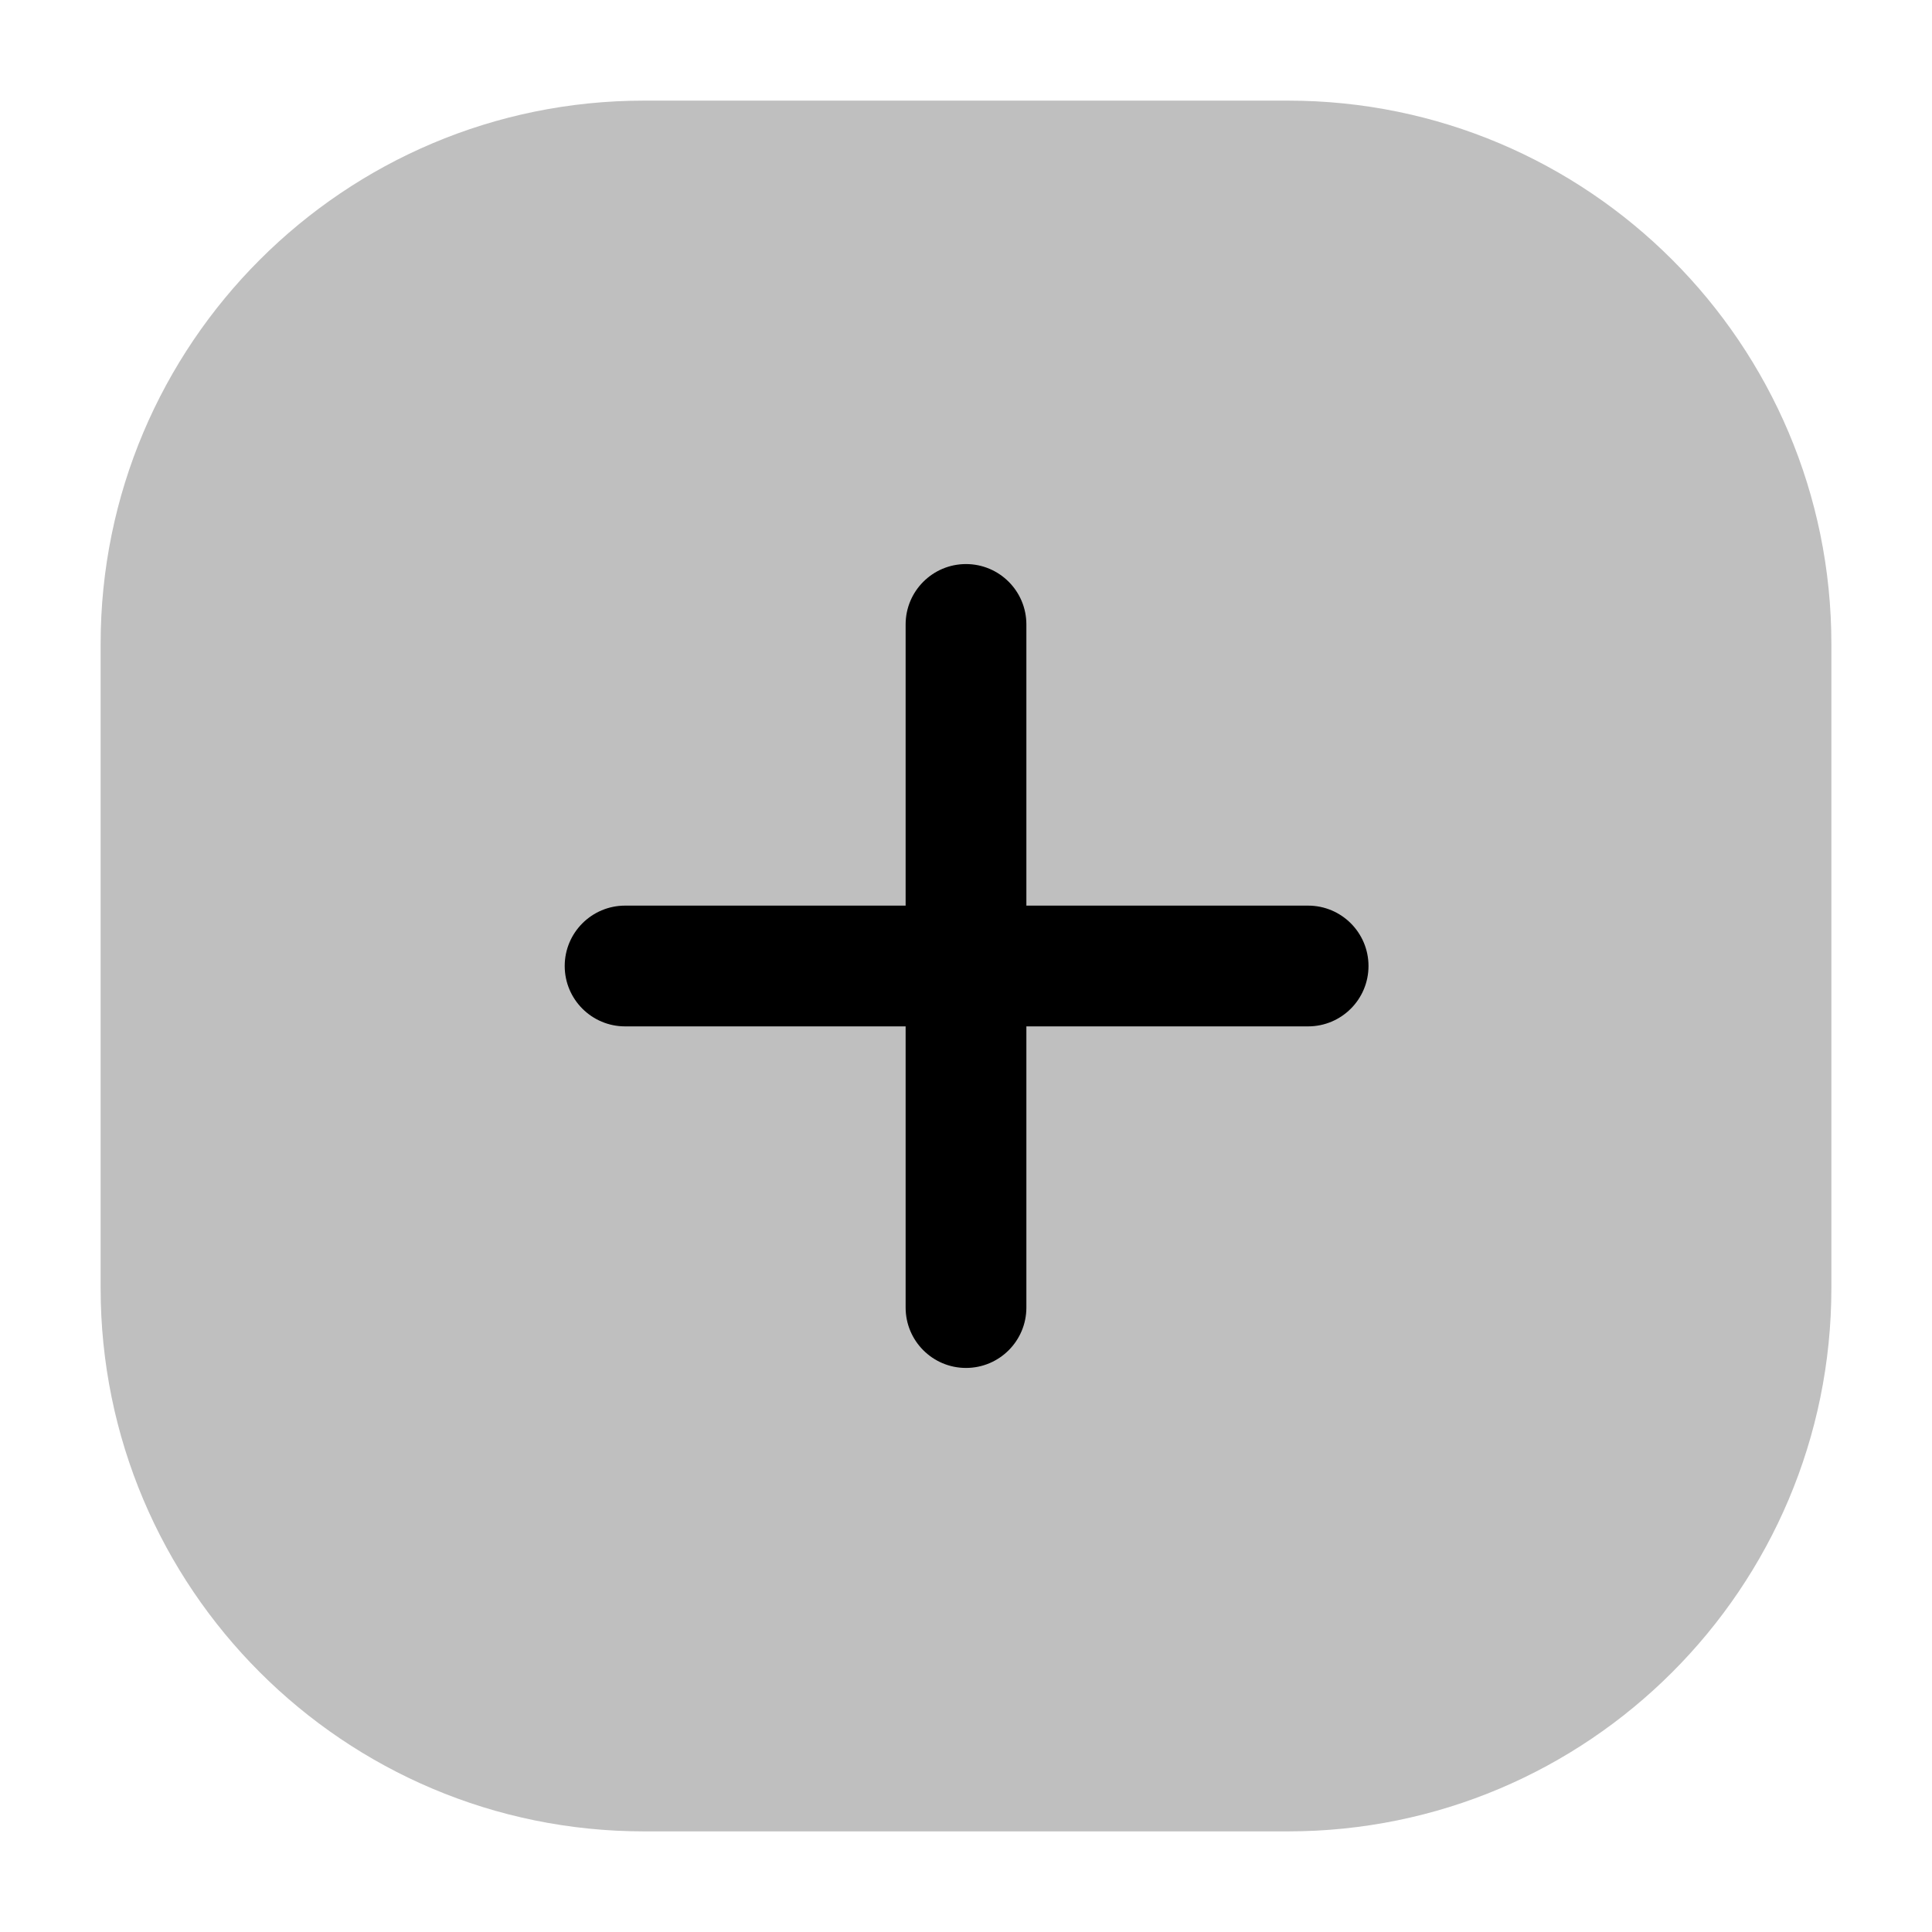 <?xml version="1.0" encoding="utf-8"?>
<!-- Uploaded to: SVG Repo, www.svgrepo.com, Generator: SVG Repo Mixer Tools -->
<svg width="800px" height="800px" viewBox="0 0 24 24" fill="none" xmlns="http://www.w3.org/2000/svg">
<g id="style=bulk">
<g id="add-box">
<path id="vector (Stroke)" fill-rule="evenodd" clip-rule="evenodd" d="M1.25 8C1.25 4.272 4.272 1.25 8 1.25H16C19.728 1.25 22.75 4.272 22.75 8V16C22.75 19.728 19.728 22.75 16 22.75H8C4.272 22.75 1.25 19.728 1.25 16V8Z" fill="#BFBFBF"/>
<path id="vector (Stroke)_2" fill-rule="evenodd" clip-rule="evenodd" d="M12 7.007C12.414 7.007 12.75 7.343 12.75 7.757L12.75 16.243C12.75 16.657 12.414 16.993 12 16.993C11.586 16.993 11.25 16.657 11.25 16.243L11.25 7.757C11.25 7.343 11.586 7.007 12 7.007Z" fill="#000000"/>
<path id="vector (Stroke)_3" fill-rule="evenodd" clip-rule="evenodd" d="M17 12C17 12.414 16.664 12.75 16.25 12.75L7.765 12.75C7.351 12.75 7.015 12.414 7.015 12C7.015 11.586 7.351 11.25 7.765 11.25L16.25 11.25C16.664 11.25 17 11.586 17 12Z" fill="#000000"/>
</g>
</g>
</svg>